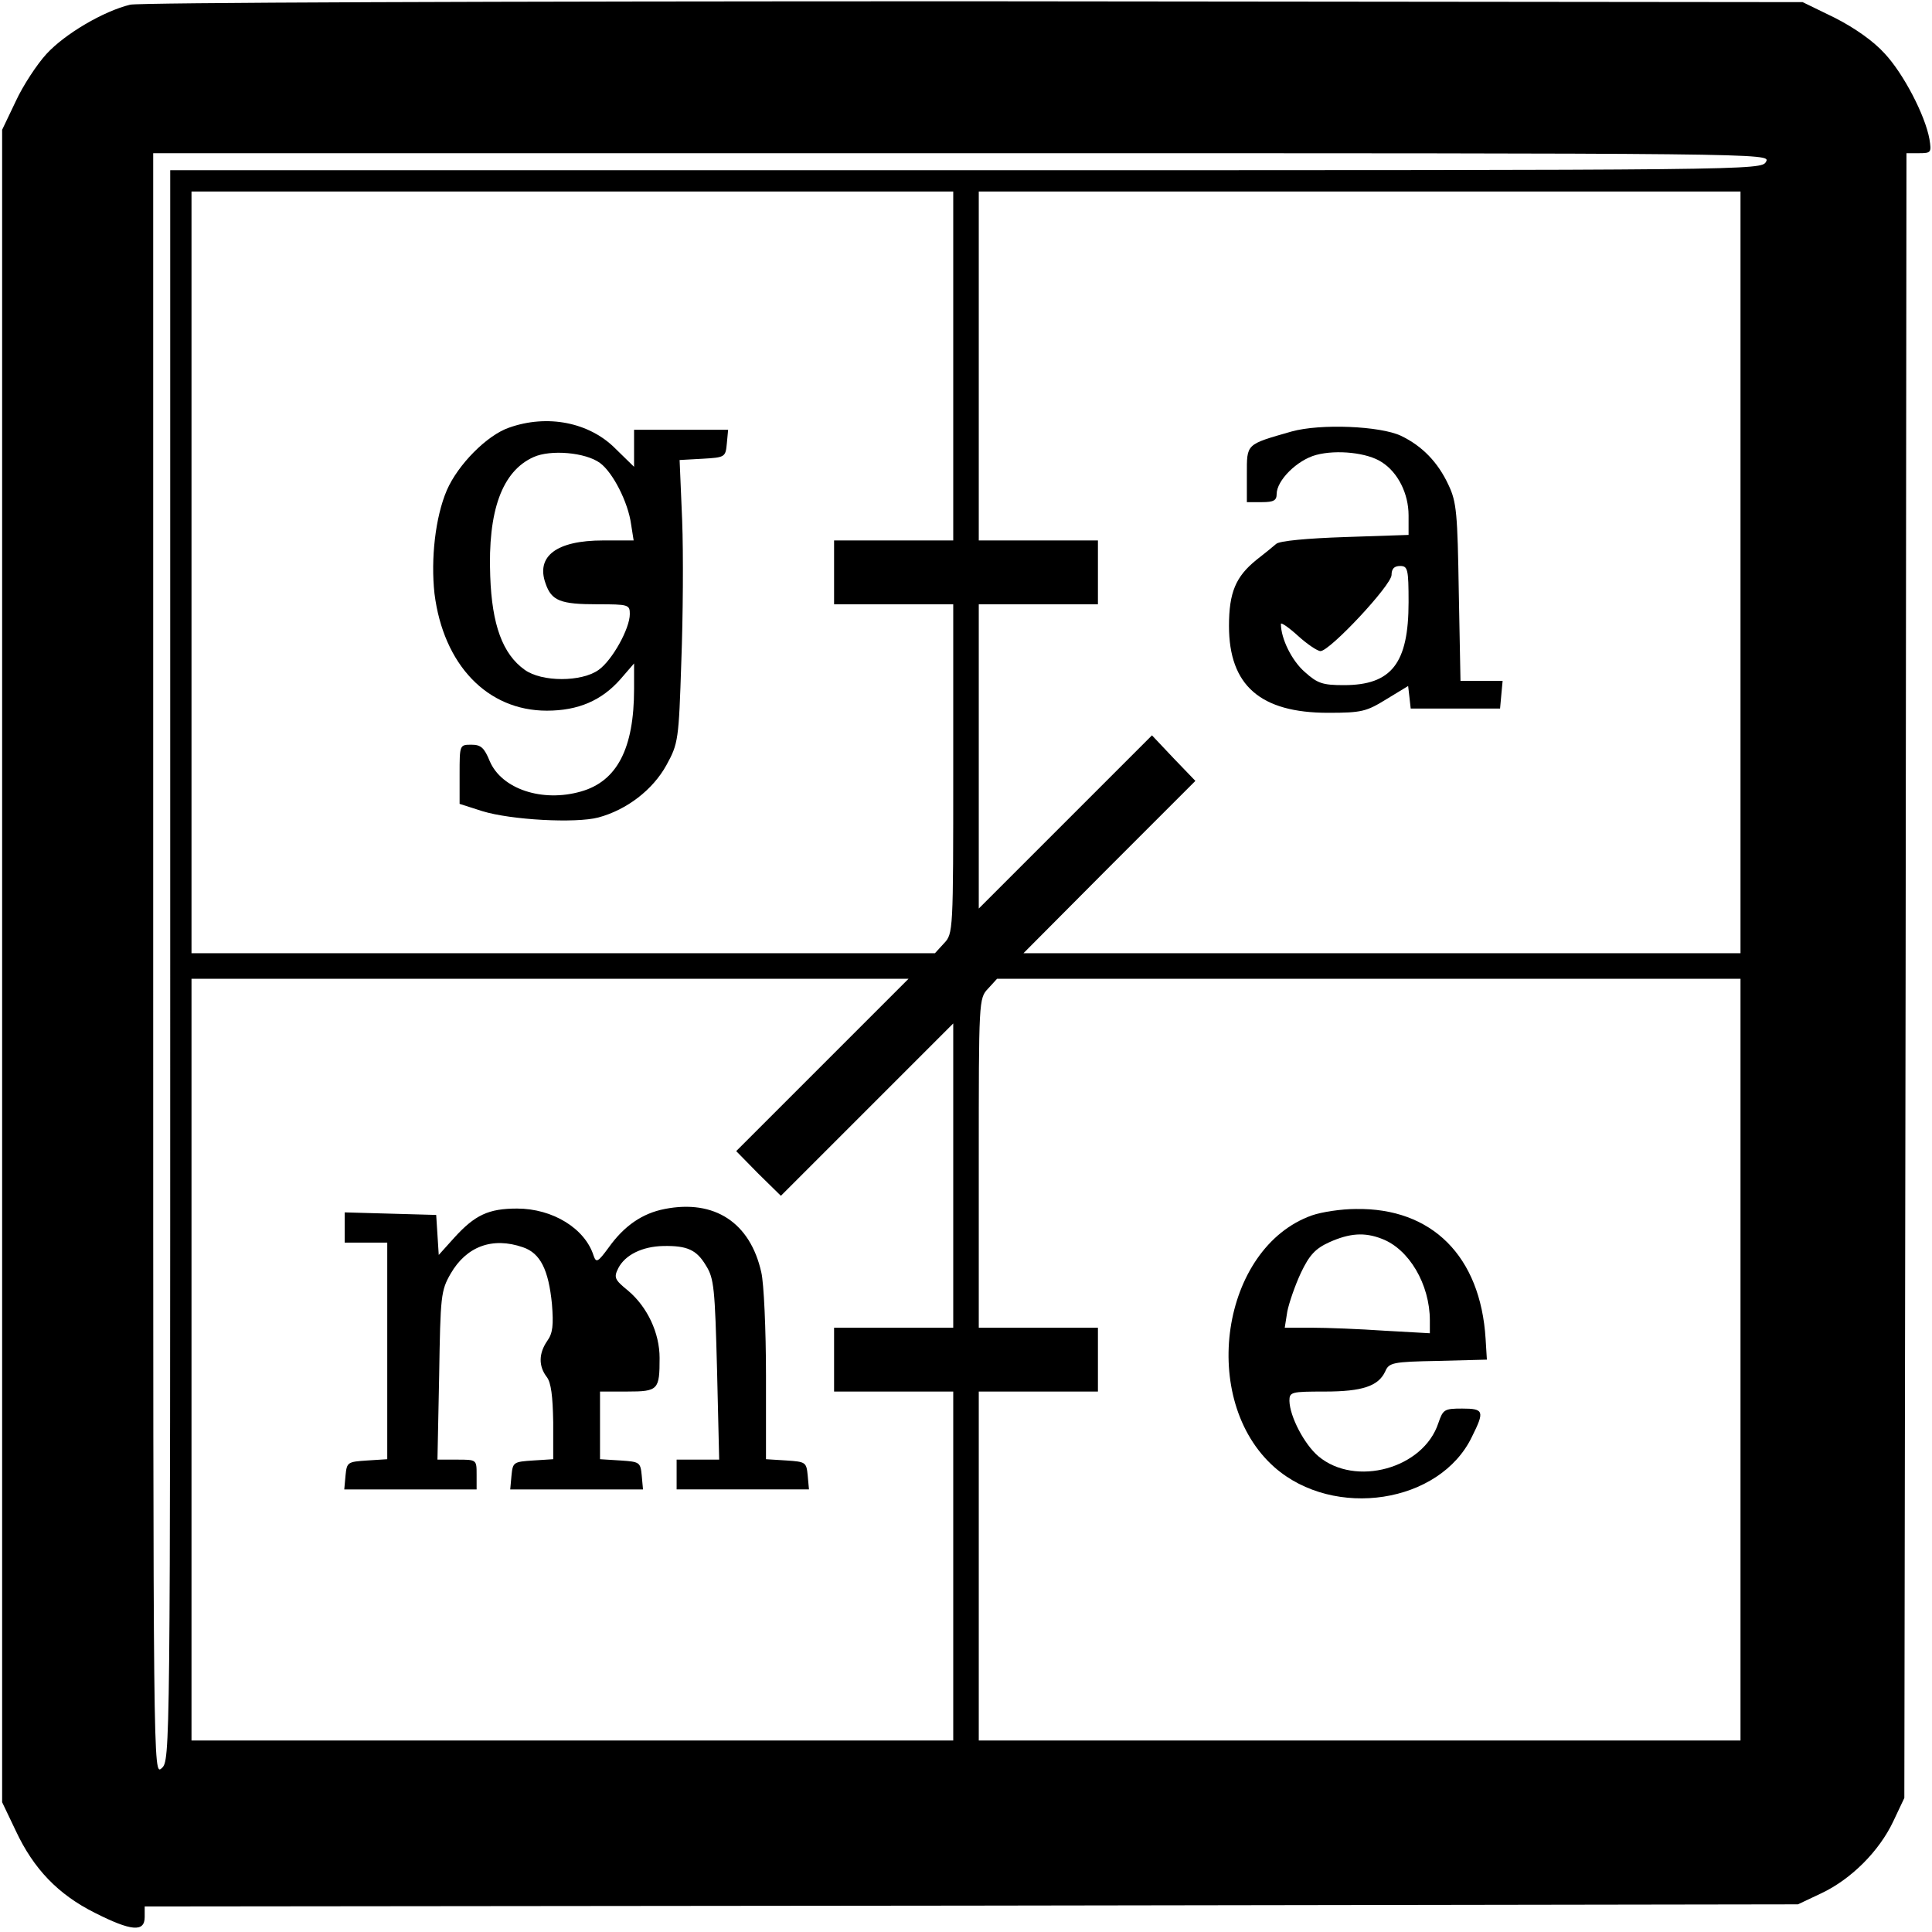 <?xml version="1.0" standalone="no"?>
<!DOCTYPE svg PUBLIC "-//W3C//DTD SVG 20010904//EN"
 "http://www.w3.org/TR/2001/REC-SVG-20010904/DTD/svg10.dtd">
<svg version="1.0" xmlns="http://www.w3.org/2000/svg"
 width="454pt" height="454pt" viewBox="0 0 454 454"
 preserveAspectRatio="xMidYMid meet">
<g transform="translate(0,454) scale(0.1,-0.1)"
fill="#000000" stroke="none">
<path d="M306 4529 c-62 -15 -153 -68 -197 -116 -22 -24 -55 -74 -72 -111
l-32 -67 0 -1965 0 -1965 32 -67 c42 -90 100 -150 186 -193 85 -43 117 -46
117 -10 l0 25 1943 2 1942 3 55 26 c70 33 136 99 169 169 l26 55 3 1933 2
1932 30 0 c28 0 29 2 24 33 -10 56 -61 154 -105 201 -26 29 -70 60 -117 84
l-76 37 -1945 2 c-1152 0 -1962 -3 -1985 -8z m3844 -369 c-11 -20 -21 -20
-1880 -20 l-1870 0 0 -1868 c0 -1856 0 -1869 -20 -1887 -20 -18 -20 -17 -20
1888 l0 1907 1900 0 c1898 0 1901 0 1890 -20z m-1910 -480 l0 -410 -140 0
-140 0 0 -75 0 -75 140 0 140 0 0 -387 c0 -383 0 -387 -22 -410 l-21 -23 -874
0 -873 0 0 895 0 895 895 0 895 0 0 -410z m1850 -485 l0 -895 -842 0 -843 0
202 203 202 202 -51 53 -51 54 -204 -204 -203 -203 0 358 0 357 140 0 140 0 0
75 0 75 -140 0 -140 0 0 410 0 410 895 0 895 0 0 -895z m-2158 -1158 l-202
-202 52 -53 53 -52 202 202 203 203 0 -358 0 -357 -140 0 -140 0 0 -75 0 -75
140 0 140 0 0 -410 0 -410 -895 0 -895 0 0 895 0 895 842 0 843 0 -203 -203z
m2158 -692 l0 -895 -895 0 -895 0 0 410 0 410 140 0 140 0 0 75 0 75 -140 0
-140 0 0 387 c0 383 0 387 22 410 l21 23 874 0 873 0 0 -895z"/>
<path d="M1196 3535 c-52 -18 -120 -87 -146 -147 -27 -63 -38 -161 -29 -243
21 -167 124 -275 264 -275 74 0 129 24 173 74 l32 37 0 -60 c0 -140 -40 -217
-125 -241 -91 -26 -186 6 -214 71 -13 32 -21 39 -43 39 -28 0 -28 0 -28 -70
l0 -69 53 -17 c68 -21 220 -29 273 -15 67 18 128 65 160 123 28 51 29 59 35
243 4 105 5 254 2 332 l-6 142 54 3 c53 3 54 4 57 36 l3 32 -110 0 -111 0 0
-44 0 -43 -43 42 c-62 63 -161 82 -251 50z m214 -83 c30 -22 66 -92 73 -144
l6 -38 -72 0 c-109 0 -158 -37 -135 -101 14 -41 35 -49 122 -49 73 0 76 -1 76
-23 0 -34 -41 -108 -73 -131 -40 -29 -134 -29 -174 0 -52 37 -77 106 -81 220
-6 154 28 247 102 280 40 18 122 11 156 -14z"/>
<path d="M3035 3526 c-108 -31 -105 -28 -105 -101 l0 -65 35 0 c28 0 35 4 35
19 0 32 48 80 93 92 49 13 121 5 154 -17 38 -24 63 -74 63 -125 l0 -46 -149
-5 c-90 -3 -154 -9 -162 -16 -8 -7 -29 -24 -47 -38 -48 -39 -64 -76 -64 -155
0 -140 74 -204 233 -204 79 0 90 3 137 32 l51 31 3 -26 3 -27 105 0 105 0 3
33 3 32 -49 0 -50 0 -4 208 c-3 185 -5 212 -24 252 -25 54 -62 92 -112 116
-49 23 -189 29 -257 10z m275 -401 c0 -144 -40 -195 -152 -195 -50 0 -62 4
-92 31 -30 26 -56 78 -56 113 0 4 18 -8 40 -28 22 -20 46 -36 53 -36 22 0 167
155 167 179 0 14 6 21 20 21 18 0 20 -7 20 -85z"/>
<path d="M1562 1699 c-52 -10 -95 -39 -132 -91 -25 -34 -29 -36 -35 -19 -20
64 -96 111 -180 111 -67 0 -99 -15 -148 -69 l-36 -40 -3 47 -3 47 -107 3 -108
3 0 -36 0 -35 50 0 50 0 0 -254 0 -255 -47 -3 c-46 -3 -48 -4 -51 -35 l-3 -33
155 0 156 0 0 35 c0 35 0 35 -46 35 l-46 0 4 198 c3 187 4 199 27 239 37 64
98 87 170 62 41 -14 60 -53 68 -133 4 -50 2 -69 -11 -87 -20 -29 -21 -59 -1
-85 10 -13 14 -45 15 -106 l0 -87 -47 -3 c-46 -3 -48 -4 -51 -35 l-3 -33 156
0 156 0 -3 33 c-3 31 -5 32 -50 35 l-48 3 0 80 0 79 64 0 c73 0 76 4 76 79 0
59 -29 120 -74 158 -32 26 -34 31 -23 53 16 31 56 51 106 52 56 1 78 -9 100
-46 19 -30 21 -54 26 -245 l5 -211 -50 0 -50 0 0 -35 0 -35 156 0 155 0 -3 33
c-3 31 -5 32 -50 35 l-48 3 0 197 c0 108 -5 217 -11 242 -26 117 -110 172
-227 149z"/>
<path d="M3083 1684 c-214 -76 -267 -434 -88 -592 140 -123 389 -85 464 72 30
60 28 66 -23 66 -42 0 -45 -2 -56 -34 -35 -107 -195 -151 -282 -78 -33 28 -67
93 -68 130 0 21 4 22 83 22 89 0 126 13 142 47 9 21 17 23 124 25 l115 3 -3
49 c-12 194 -126 308 -305 305 -34 0 -80 -7 -103 -15z m164 -55 c64 -24 113
-107 113 -192 l0 -30 -107 6 c-58 4 -135 7 -170 7 l-64 0 6 38 c4 20 18 61 32
91 20 42 34 57 67 72 47 21 82 24 123 8z"/>
</g>
</svg>
